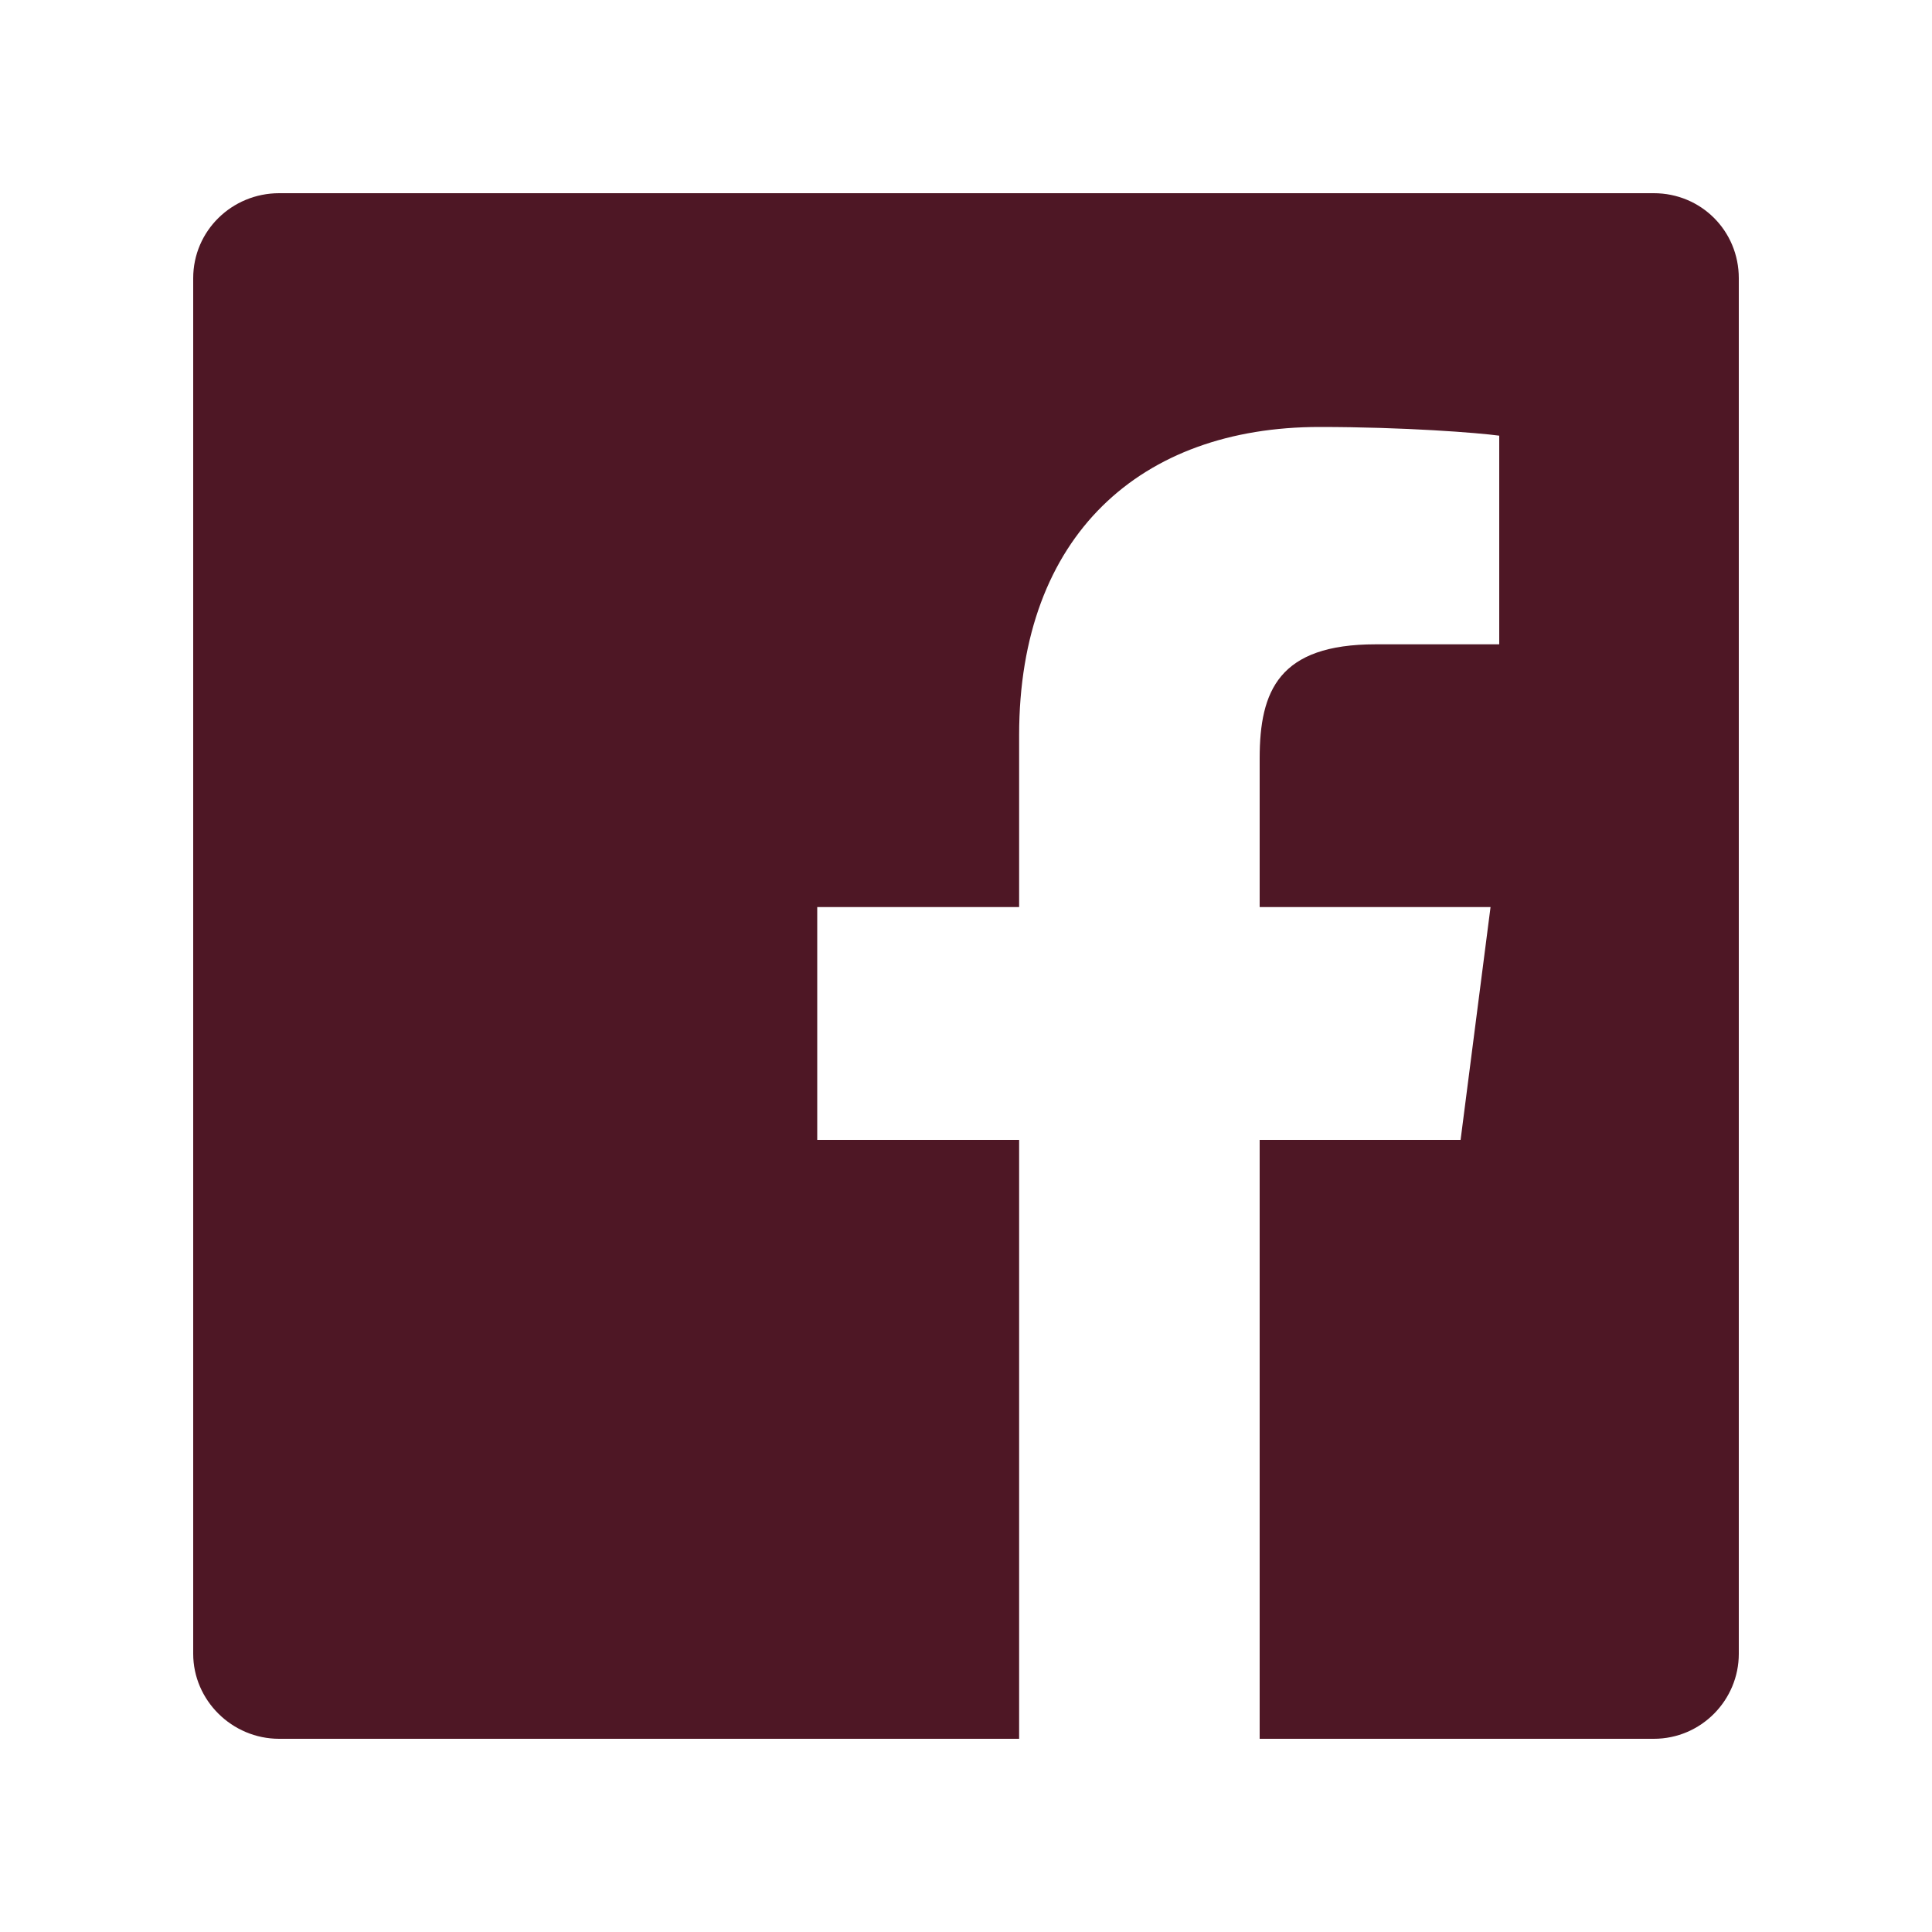 <?xml version="1.0" encoding="utf-8"?>
<!-- Generator: Adobe Illustrator 25.2.0, SVG Export Plug-In . SVG Version: 6.00 Build 0)  -->
<svg version="1.1" id="Layer_1" xmlns="http://www.w3.org/2000/svg" xmlns:xlink="http://www.w3.org/1999/xlink" x="0px" y="0px"
	 viewBox="0 0 800 800" style="enable-background:new 0 0 800 800;" xml:space="preserve">
<style type="text/css">
	.st0{fill:none;}
	.st1{fill:#4E1725;}
</style>
<rect class="st0" width="800" height="800"/>
<g>
	<path class="st1" d="M115.6,80h569.2c19.6,0,35.2,15.6,35.2,35.2v569.6c0,19.2-15.6,35.2-35.2,35.2H521.6V472h83.2l12.4-96.4h-95.6
		V314c0-28,8-47.2,48-47.2h51.2v-86.4c-8.8-1.2-39.2-3.6-74.4-3.6c-74,0-124.4,44.8-124.4,127.6v71.2h-83.6V472H422v248H115.6
		C96,720,80,704,80,684.8V115.2C80,95.6,96,80,115.6,80z"/>
</g>
</svg>
